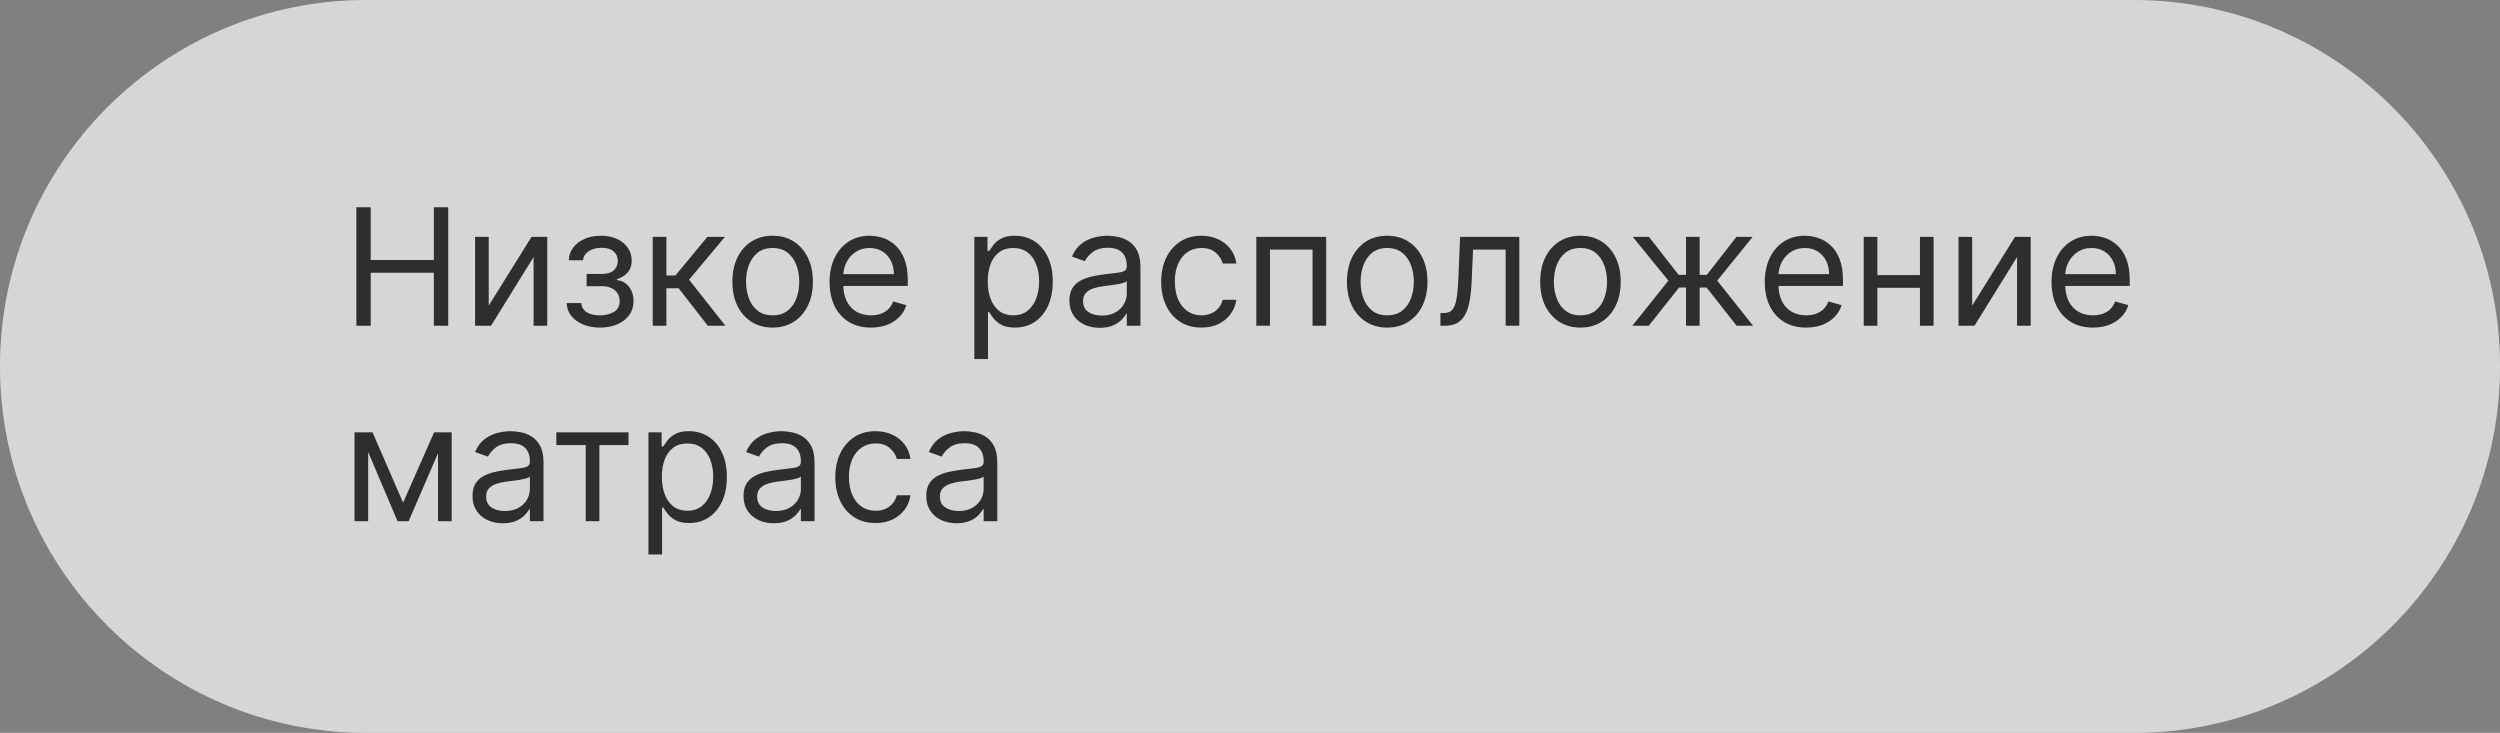 <?xml version="1.0" encoding="UTF-8"?> <svg xmlns="http://www.w3.org/2000/svg" width="307" height="90" viewBox="0 0 307 90" fill="none"><rect x="0" y="0" width="307" height="90" fill="#808080" stroke="none"/><g data-figma-bg-blur-radius="40"><path d="M262 0C286.853 0 307 20.147 307 45C307 69.853 286.853 90 262 90H45C20.147 90 0 69.853 0 45C0 20.147 20.147 0 45 0H262Z" fill="#999999" style="mix-blend-mode:overlay"></path><path d="M262 0C286.853 0 307 20.147 307 45C307 69.853 286.853 90 262 90H45C20.147 90 0 69.853 0 45C0 20.147 20.147 0 45 0H262Z" fill="white" fill-opacity="0.6"></path></g><path d="M43.761 40V25.454H45.523V31.932H53.278V25.454H55.04V40H53.278V33.494H45.523V40H43.761ZM60.015 37.528L65.271 29.091H67.202V40H65.526V31.562L60.299 40H58.339V29.091H60.015V37.528ZM69.591 37.216H71.38C71.418 37.708 71.641 38.082 72.048 38.338C72.46 38.594 72.995 38.722 73.653 38.722C74.325 38.722 74.901 38.584 75.379 38.31C75.857 38.03 76.096 37.581 76.096 36.96C76.096 36.596 76.006 36.278 75.826 36.008C75.646 35.734 75.393 35.521 75.066 35.369C74.74 35.218 74.354 35.142 73.909 35.142H72.034V33.636H73.909C74.576 33.636 75.069 33.485 75.386 33.182C75.708 32.879 75.869 32.5 75.869 32.045C75.869 31.558 75.696 31.167 75.35 30.874C75.005 30.575 74.515 30.426 73.88 30.426C73.241 30.426 72.709 30.57 72.282 30.859C71.856 31.143 71.631 31.51 71.608 31.96H69.846C69.865 31.373 70.045 30.855 70.386 30.405C70.727 29.95 71.191 29.595 71.778 29.34C72.365 29.079 73.037 28.949 73.795 28.949C74.562 28.949 75.227 29.084 75.791 29.354C76.359 29.619 76.797 29.981 77.105 30.44C77.417 30.895 77.573 31.411 77.573 31.989C77.573 32.604 77.401 33.101 77.055 33.48C76.709 33.859 76.276 34.129 75.755 34.29V34.403C76.167 34.432 76.525 34.564 76.828 34.801C77.135 35.033 77.375 35.339 77.545 35.717C77.716 36.091 77.801 36.506 77.801 36.96C77.801 37.623 77.623 38.201 77.268 38.693C76.913 39.181 76.425 39.56 75.805 39.83C75.185 40.095 74.477 40.227 73.681 40.227C72.91 40.227 72.218 40.102 71.608 39.851C70.997 39.595 70.511 39.242 70.152 38.793C69.796 38.338 69.609 37.812 69.591 37.216ZM80.155 40V29.091H81.831V33.835H82.939L86.86 29.091H89.019L84.615 34.347L89.076 40H86.916L83.337 35.398H81.831V40H80.155ZM94.88 40.227C93.895 40.227 93.031 39.993 92.288 39.524C91.549 39.055 90.971 38.4 90.555 37.557C90.143 36.714 89.937 35.729 89.937 34.602C89.937 33.466 90.143 32.474 90.555 31.626C90.971 30.779 91.549 30.121 92.288 29.652C93.031 29.183 93.895 28.949 94.88 28.949C95.865 28.949 96.727 29.183 97.465 29.652C98.209 30.121 98.786 30.779 99.198 31.626C99.615 32.474 99.823 33.466 99.823 34.602C99.823 35.729 99.615 36.714 99.198 37.557C98.786 38.4 98.209 39.055 97.465 39.524C96.727 39.993 95.865 40.227 94.88 40.227ZM94.88 38.722C95.628 38.722 96.244 38.53 96.727 38.146C97.21 37.763 97.567 37.258 97.799 36.633C98.031 36.008 98.147 35.331 98.147 34.602C98.147 33.873 98.031 33.194 97.799 32.564C97.567 31.934 97.21 31.425 96.727 31.037C96.244 30.649 95.628 30.454 94.88 30.454C94.132 30.454 93.516 30.649 93.033 31.037C92.55 31.425 92.193 31.934 91.961 32.564C91.729 33.194 91.613 33.873 91.613 34.602C91.613 35.331 91.729 36.008 91.961 36.633C92.193 37.258 92.55 37.763 93.033 38.146C93.516 38.53 94.132 38.722 94.88 38.722ZM106.956 40.227C105.904 40.227 104.998 39.995 104.235 39.531C103.478 39.062 102.893 38.409 102.481 37.571C102.074 36.728 101.87 35.748 101.87 34.631C101.87 33.513 102.074 32.528 102.481 31.676C102.893 30.819 103.466 30.151 104.2 29.673C104.939 29.19 105.8 28.949 106.785 28.949C107.353 28.949 107.914 29.044 108.468 29.233C109.022 29.422 109.527 29.73 109.981 30.156C110.436 30.578 110.798 31.136 111.068 31.832C111.338 32.528 111.473 33.385 111.473 34.403V35.114H103.064V33.665H109.768C109.768 33.049 109.645 32.5 109.399 32.017C109.157 31.534 108.812 31.153 108.362 30.874C107.917 30.594 107.391 30.454 106.785 30.454C106.118 30.454 105.54 30.62 105.052 30.952C104.569 31.278 104.198 31.704 103.937 32.23C103.677 32.756 103.547 33.319 103.547 33.92V34.886C103.547 35.71 103.689 36.409 103.973 36.981C104.261 37.55 104.662 37.983 105.173 38.281C105.684 38.575 106.279 38.722 106.956 38.722C107.396 38.722 107.794 38.66 108.149 38.537C108.509 38.409 108.819 38.22 109.079 37.969C109.34 37.713 109.541 37.396 109.683 37.017L111.302 37.472C111.132 38.021 110.845 38.504 110.443 38.92C110.04 39.332 109.543 39.654 108.951 39.886C108.359 40.114 107.694 40.227 106.956 40.227ZM119.647 44.091V29.091H121.267V30.824H121.466C121.589 30.634 121.759 30.393 121.977 30.099C122.199 29.801 122.517 29.536 122.929 29.304C123.345 29.067 123.909 28.949 124.619 28.949C125.538 28.949 126.347 29.178 127.048 29.638C127.749 30.097 128.296 30.748 128.689 31.591C129.082 32.434 129.278 33.428 129.278 34.574C129.278 35.729 129.082 36.731 128.689 37.578C128.296 38.421 127.751 39.074 127.055 39.538C126.359 39.998 125.556 40.227 124.647 40.227C123.947 40.227 123.386 40.111 122.964 39.879C122.543 39.642 122.218 39.375 121.991 39.077C121.764 38.774 121.589 38.523 121.466 38.324H121.324V44.091H119.647ZM121.295 34.545C121.295 35.369 121.416 36.096 121.657 36.726C121.899 37.351 122.252 37.841 122.716 38.196C123.18 38.546 123.748 38.722 124.42 38.722C125.121 38.722 125.706 38.537 126.174 38.168C126.648 37.794 127.003 37.292 127.24 36.662C127.481 36.028 127.602 35.322 127.602 34.545C127.602 33.778 127.484 33.087 127.247 32.472C127.015 31.851 126.662 31.361 126.189 31.001C125.72 30.637 125.13 30.454 124.42 30.454C123.738 30.454 123.165 30.627 122.701 30.973C122.237 31.314 121.887 31.792 121.65 32.408C121.413 33.019 121.295 33.731 121.295 34.545ZM135.045 40.256C134.354 40.256 133.726 40.126 133.163 39.865C132.6 39.6 132.152 39.219 131.821 38.722C131.489 38.22 131.324 37.614 131.324 36.903C131.324 36.278 131.447 35.772 131.693 35.383C131.939 34.99 132.268 34.683 132.68 34.46C133.092 34.238 133.547 34.072 134.044 33.963C134.546 33.849 135.05 33.76 135.556 33.693C136.219 33.608 136.757 33.544 137.169 33.501C137.585 33.454 137.888 33.376 138.078 33.267C138.272 33.158 138.369 32.969 138.369 32.699V32.642C138.369 31.941 138.177 31.397 137.794 31.009C137.415 30.62 136.84 30.426 136.068 30.426C135.268 30.426 134.64 30.601 134.186 30.952C133.731 31.302 133.412 31.676 133.227 32.074L131.636 31.506C131.92 30.843 132.299 30.327 132.772 29.957C133.251 29.583 133.771 29.323 134.335 29.176C134.903 29.025 135.462 28.949 136.011 28.949C136.361 28.949 136.764 28.991 137.218 29.077C137.678 29.157 138.12 29.325 138.547 29.581C138.977 29.837 139.335 30.223 139.619 30.739C139.903 31.255 140.045 31.946 140.045 32.812V40H138.369V38.523H138.284C138.17 38.76 137.981 39.013 137.716 39.283C137.45 39.553 137.098 39.782 136.657 39.972C136.217 40.161 135.68 40.256 135.045 40.256ZM135.301 38.75C135.964 38.75 136.522 38.62 136.977 38.359C137.436 38.099 137.782 37.763 138.014 37.351C138.251 36.939 138.369 36.506 138.369 36.051V34.517C138.298 34.602 138.142 34.68 137.9 34.751C137.663 34.818 137.389 34.877 137.076 34.929C136.769 34.976 136.468 35.019 136.174 35.057C135.886 35.09 135.651 35.118 135.471 35.142C135.036 35.199 134.628 35.291 134.25 35.419C133.876 35.542 133.573 35.729 133.341 35.98C133.113 36.226 133 36.562 133 36.989C133 37.571 133.215 38.011 133.646 38.31C134.082 38.603 134.633 38.75 135.301 38.75ZM147.536 40.227C146.513 40.227 145.633 39.986 144.894 39.503C144.156 39.02 143.587 38.355 143.19 37.507C142.792 36.66 142.593 35.691 142.593 34.602C142.593 33.494 142.797 32.517 143.204 31.669C143.616 30.817 144.189 30.151 144.923 29.673C145.661 29.19 146.523 28.949 147.508 28.949C148.275 28.949 148.966 29.091 149.582 29.375C150.197 29.659 150.701 30.057 151.094 30.568C151.487 31.079 151.731 31.676 151.826 32.358H150.15C150.022 31.861 149.738 31.421 149.298 31.037C148.862 30.649 148.275 30.454 147.536 30.454C146.883 30.454 146.31 30.625 145.817 30.966C145.33 31.302 144.949 31.778 144.674 32.394C144.404 33.004 144.269 33.722 144.269 34.545C144.269 35.388 144.402 36.122 144.667 36.747C144.937 37.372 145.316 37.858 145.803 38.203C146.296 38.549 146.873 38.722 147.536 38.722C147.972 38.722 148.367 38.646 148.722 38.494C149.077 38.343 149.378 38.125 149.624 37.841C149.871 37.557 150.046 37.216 150.15 36.818H151.826C151.731 37.462 151.497 38.042 151.123 38.558C150.754 39.07 150.263 39.477 149.653 39.78C149.047 40.078 148.341 40.227 147.536 40.227ZM154.276 40V29.091H162.856V40H161.18V30.653H155.952V40H154.276ZM170.349 40.227C169.364 40.227 168.5 39.993 167.756 39.524C167.018 39.055 166.44 38.4 166.023 37.557C165.612 36.714 165.406 35.729 165.406 34.602C165.406 33.466 165.612 32.474 166.023 31.626C166.44 30.779 167.018 30.121 167.756 29.652C168.5 29.183 169.364 28.949 170.349 28.949C171.334 28.949 172.195 29.183 172.934 29.652C173.677 30.121 174.255 30.779 174.667 31.626C175.084 32.474 175.292 33.466 175.292 34.602C175.292 35.729 175.084 36.714 174.667 37.557C174.255 38.4 173.677 39.055 172.934 39.524C172.195 39.993 171.334 40.227 170.349 40.227ZM170.349 38.722C171.097 38.722 171.712 38.53 172.195 38.146C172.678 37.763 173.036 37.258 173.268 36.633C173.5 36.008 173.616 35.331 173.616 34.602C173.616 33.873 173.5 33.194 173.268 32.564C173.036 31.934 172.678 31.425 172.195 31.037C171.712 30.649 171.097 30.454 170.349 30.454C169.601 30.454 168.985 30.649 168.502 31.037C168.019 31.425 167.662 31.934 167.43 32.564C167.198 33.194 167.082 33.873 167.082 34.602C167.082 35.331 167.198 36.008 167.43 36.633C167.662 37.258 168.019 37.763 168.502 38.146C168.985 38.53 169.601 38.722 170.349 38.722ZM176.885 40V38.438H177.282C177.609 38.438 177.881 38.374 178.099 38.246C178.317 38.113 178.492 37.883 178.625 37.557C178.762 37.225 178.866 36.766 178.937 36.179C179.013 35.587 179.067 34.834 179.1 33.92L179.299 29.091H186.572V40H184.896V30.653H180.89L180.72 34.545C180.682 35.44 180.601 36.229 180.478 36.91C180.36 37.588 180.178 38.156 179.931 38.615C179.69 39.074 179.368 39.42 178.966 39.652C178.563 39.884 178.059 40 177.453 40H176.885ZM194.079 40.227C193.094 40.227 192.23 39.993 191.487 39.524C190.748 39.055 190.171 38.4 189.754 37.557C189.342 36.714 189.136 35.729 189.136 34.602C189.136 33.466 189.342 32.474 189.754 31.626C190.171 30.779 190.748 30.121 191.487 29.652C192.23 29.183 193.094 28.949 194.079 28.949C195.064 28.949 195.926 29.183 196.664 29.652C197.408 30.121 197.985 30.779 198.397 31.626C198.814 32.474 199.022 33.466 199.022 34.602C199.022 35.729 198.814 36.714 198.397 37.557C197.985 38.4 197.408 39.055 196.664 39.524C195.926 39.993 195.064 40.227 194.079 40.227ZM194.079 38.722C194.827 38.722 195.443 38.53 195.926 38.146C196.409 37.763 196.766 37.258 196.998 36.633C197.23 36.008 197.346 35.331 197.346 34.602C197.346 33.873 197.23 33.194 196.998 32.564C196.766 31.934 196.409 31.425 195.926 31.037C195.443 30.649 194.827 30.454 194.079 30.454C193.331 30.454 192.716 30.649 192.233 31.037C191.75 31.425 191.392 31.934 191.16 32.564C190.928 33.194 190.812 33.873 190.812 34.602C190.812 35.331 190.928 36.008 191.16 36.633C191.392 37.258 191.75 37.763 192.233 38.146C192.716 38.53 193.331 38.722 194.079 38.722ZM200.45 40L204.882 34.46L200.507 29.091H202.495L206.132 33.75H207.041V29.091H208.717V33.75H209.598L213.234 29.091H215.223L210.876 34.46L215.279 40H213.262L209.569 35.312H208.717V40H207.041V35.312H206.189L202.467 40H200.45ZM221.799 40.227C220.748 40.227 219.842 39.995 219.079 39.531C218.322 39.062 217.737 38.409 217.325 37.571C216.918 36.728 216.714 35.748 216.714 34.631C216.714 33.513 216.918 32.528 217.325 31.676C217.737 30.819 218.31 30.151 219.044 29.673C219.782 29.19 220.644 28.949 221.629 28.949C222.197 28.949 222.758 29.044 223.312 29.233C223.866 29.422 224.37 29.73 224.825 30.156C225.279 30.578 225.642 31.136 225.912 31.832C226.181 32.528 226.316 33.385 226.316 34.403V35.114H217.907V33.665H224.612C224.612 33.049 224.489 32.5 224.243 32.017C224.001 31.534 223.655 31.153 223.206 30.874C222.761 30.594 222.235 30.454 221.629 30.454C220.961 30.454 220.384 30.62 219.896 30.952C219.413 31.278 219.041 31.704 218.781 32.23C218.52 32.756 218.39 33.319 218.39 33.92V34.886C218.39 35.71 218.532 36.409 218.816 36.981C219.105 37.55 219.505 37.983 220.017 38.281C220.528 38.575 221.122 38.722 221.799 38.722C222.24 38.722 222.637 38.66 222.993 38.537C223.352 38.409 223.663 38.22 223.923 37.969C224.183 37.713 224.385 37.396 224.527 37.017L226.146 37.472C225.975 38.021 225.689 38.504 225.287 38.92C224.884 39.332 224.387 39.654 223.795 39.886C223.203 40.114 222.538 40.227 221.799 40.227ZM236.167 33.778V35.341H230.145V33.778H236.167ZM230.542 29.091V40H228.866V29.091H230.542ZM237.446 29.091V40H235.77V29.091H237.446ZM242.183 37.528L247.439 29.091H249.37V40H247.694V31.562L242.467 40H240.507V29.091H242.183V37.528ZM257.014 40.227C255.963 40.227 255.056 39.995 254.294 39.531C253.536 39.062 252.952 38.409 252.54 37.571C252.133 36.728 251.929 35.748 251.929 34.631C251.929 33.513 252.133 32.528 252.54 31.676C252.952 30.819 253.525 30.151 254.259 29.673C254.997 29.19 255.859 28.949 256.844 28.949C257.412 28.949 257.973 29.044 258.527 29.233C259.081 29.422 259.585 29.73 260.04 30.156C260.494 30.578 260.857 31.136 261.126 31.832C261.396 32.528 261.531 33.385 261.531 34.403V35.114H253.122V33.665H259.827C259.827 33.049 259.704 32.5 259.457 32.017C259.216 31.534 258.87 31.153 258.42 30.874C257.975 30.594 257.45 30.454 256.844 30.454C256.176 30.454 255.598 30.62 255.111 30.952C254.628 31.278 254.256 31.704 253.996 32.23C253.735 32.756 253.605 33.319 253.605 33.92V34.886C253.605 35.71 253.747 36.409 254.031 36.981C254.32 37.55 254.72 37.983 255.232 38.281C255.743 38.575 256.337 38.722 257.014 38.722C257.455 38.722 257.852 38.66 258.207 38.537C258.567 38.409 258.877 38.22 259.138 37.969C259.398 37.713 259.599 37.396 259.741 37.017L261.361 37.472C261.19 38.021 260.904 38.504 260.501 38.92C260.099 39.332 259.602 39.654 259.01 39.886C258.418 40.114 257.753 40.227 257.014 40.227ZM49.5 61.727L53.307 53.091H54.898L50.182 64H48.818L44.188 53.091H45.75L49.5 61.727ZM45.21 53.091V64H43.534V53.091H45.21ZM53.79 64V53.091H55.466V64H53.79ZM61.744 64.256C61.053 64.256 60.426 64.126 59.862 63.865C59.299 63.6 58.851 63.219 58.52 62.722C58.188 62.22 58.023 61.614 58.023 60.903C58.023 60.278 58.146 59.772 58.392 59.383C58.638 58.99 58.967 58.683 59.379 58.46C59.791 58.238 60.246 58.072 60.743 57.963C61.245 57.849 61.749 57.76 62.256 57.693C62.919 57.608 63.456 57.544 63.868 57.501C64.285 57.454 64.588 57.376 64.777 57.267C64.971 57.158 65.068 56.969 65.068 56.699V56.642C65.068 55.941 64.876 55.397 64.493 55.008C64.114 54.62 63.539 54.426 62.767 54.426C61.967 54.426 61.34 54.601 60.885 54.952C60.43 55.302 60.111 55.676 59.926 56.074L58.335 55.506C58.619 54.843 58.998 54.327 59.472 53.957C59.95 53.583 60.471 53.323 61.034 53.176C61.602 53.025 62.161 52.949 62.71 52.949C63.061 52.949 63.463 52.992 63.918 53.077C64.377 53.157 64.82 53.325 65.246 53.581C65.677 53.837 66.034 54.222 66.318 54.739C66.602 55.255 66.744 55.946 66.744 56.812V64H65.068V62.523H64.983C64.869 62.76 64.68 63.013 64.415 63.283C64.15 63.553 63.797 63.782 63.356 63.972C62.916 64.161 62.379 64.256 61.744 64.256ZM62 62.75C62.663 62.75 63.222 62.62 63.676 62.359C64.135 62.099 64.481 61.763 64.713 61.351C64.95 60.939 65.068 60.506 65.068 60.051V58.517C64.997 58.602 64.841 58.68 64.599 58.751C64.363 58.818 64.088 58.877 63.776 58.929C63.468 58.976 63.167 59.019 62.874 59.057C62.585 59.09 62.35 59.118 62.17 59.142C61.735 59.199 61.328 59.291 60.949 59.419C60.575 59.542 60.272 59.729 60.04 59.98C59.812 60.226 59.699 60.562 59.699 60.989C59.699 61.571 59.914 62.011 60.345 62.31C60.781 62.603 61.332 62.75 62 62.75ZM68.319 54.653V53.091H77.183V54.653H73.603V64H71.927V54.653H68.319ZM79.628 68.091V53.091H81.247V54.824H81.446C81.569 54.635 81.74 54.393 81.957 54.099C82.18 53.801 82.497 53.536 82.909 53.304C83.326 53.067 83.889 52.949 84.599 52.949C85.518 52.949 86.328 53.178 87.028 53.638C87.729 54.097 88.276 54.748 88.669 55.591C89.062 56.434 89.258 57.428 89.258 58.574C89.258 59.729 89.062 60.731 88.669 61.578C88.276 62.421 87.731 63.074 87.035 63.538C86.34 63.998 85.537 64.227 84.628 64.227C83.927 64.227 83.366 64.111 82.945 63.879C82.523 63.642 82.199 63.375 81.972 63.077C81.744 62.774 81.569 62.523 81.446 62.324H81.304V68.091H79.628ZM81.276 58.545C81.276 59.369 81.396 60.096 81.638 60.726C81.879 61.351 82.232 61.841 82.696 62.196C83.16 62.546 83.728 62.722 84.401 62.722C85.101 62.722 85.686 62.537 86.155 62.168C86.628 61.794 86.983 61.292 87.22 60.662C87.462 60.028 87.582 59.322 87.582 58.545C87.582 57.778 87.464 57.087 87.227 56.472C86.995 55.851 86.642 55.361 86.169 55.001C85.7 54.637 85.111 54.455 84.401 54.455C83.719 54.455 83.146 54.627 82.682 54.973C82.218 55.314 81.867 55.792 81.631 56.408C81.394 57.019 81.276 57.731 81.276 58.545ZM95.026 64.256C94.334 64.256 93.707 64.126 93.144 63.865C92.58 63.6 92.133 63.219 91.801 62.722C91.47 62.22 91.304 61.614 91.304 60.903C91.304 60.278 91.427 59.772 91.673 59.383C91.919 58.99 92.249 58.683 92.66 58.46C93.072 58.238 93.527 58.072 94.024 57.963C94.526 57.849 95.03 57.76 95.537 57.693C96.2 57.608 96.737 57.544 97.149 57.501C97.566 57.454 97.869 57.376 98.058 57.267C98.252 57.158 98.349 56.969 98.349 56.699V56.642C98.349 55.941 98.158 55.397 97.774 55.008C97.395 54.62 96.82 54.426 96.048 54.426C95.248 54.426 94.621 54.601 94.166 54.952C93.712 55.302 93.392 55.676 93.207 56.074L91.617 55.506C91.901 54.843 92.279 54.327 92.753 53.957C93.231 53.583 93.752 53.323 94.315 53.176C94.883 53.025 95.442 52.949 95.992 52.949C96.342 52.949 96.744 52.992 97.199 53.077C97.658 53.157 98.101 53.325 98.527 53.581C98.958 53.837 99.315 54.222 99.599 54.739C99.883 55.255 100.026 55.946 100.026 56.812V64H98.349V62.523H98.264C98.151 62.76 97.961 63.013 97.696 63.283C97.431 63.553 97.078 63.782 96.638 63.972C96.197 64.161 95.66 64.256 95.026 64.256ZM95.281 62.75C95.944 62.75 96.503 62.62 96.957 62.359C97.417 62.099 97.762 61.763 97.994 61.351C98.231 60.939 98.349 60.506 98.349 60.051V58.517C98.278 58.602 98.122 58.68 97.881 58.751C97.644 58.818 97.369 58.877 97.057 58.929C96.749 58.976 96.448 59.019 96.155 59.057C95.866 59.09 95.632 59.118 95.452 59.142C95.016 59.199 94.609 59.291 94.23 59.419C93.856 59.542 93.553 59.729 93.321 59.98C93.094 60.226 92.98 60.562 92.98 60.989C92.98 61.571 93.195 62.011 93.626 62.31C94.062 62.603 94.614 62.75 95.281 62.75ZM107.517 64.227C106.494 64.227 105.613 63.986 104.875 63.503C104.136 63.02 103.568 62.355 103.17 61.507C102.772 60.66 102.574 59.691 102.574 58.602C102.574 57.494 102.777 56.517 103.184 55.669C103.596 54.817 104.169 54.151 104.903 53.673C105.642 53.19 106.503 52.949 107.488 52.949C108.255 52.949 108.947 53.091 109.562 53.375C110.178 53.659 110.682 54.057 111.075 54.568C111.468 55.08 111.712 55.676 111.806 56.358H110.13C110.002 55.861 109.718 55.42 109.278 55.037C108.842 54.649 108.255 54.455 107.517 54.455C106.863 54.455 106.29 54.625 105.798 54.966C105.31 55.302 104.929 55.778 104.654 56.394C104.385 57.004 104.25 57.722 104.25 58.545C104.25 59.388 104.382 60.122 104.647 60.747C104.917 61.372 105.296 61.858 105.784 62.203C106.276 62.549 106.854 62.722 107.517 62.722C107.952 62.722 108.348 62.646 108.703 62.494C109.058 62.343 109.359 62.125 109.605 61.841C109.851 61.557 110.026 61.216 110.13 60.818H111.806C111.712 61.462 111.477 62.042 111.103 62.558C110.734 63.07 110.244 63.477 109.633 63.78C109.027 64.078 108.322 64.227 107.517 64.227ZM117.467 64.256C116.776 64.256 116.148 64.126 115.585 63.865C115.021 63.6 114.574 63.219 114.243 62.722C113.911 62.22 113.745 61.614 113.745 60.903C113.745 60.278 113.868 59.772 114.115 59.383C114.361 58.99 114.69 58.683 115.102 58.46C115.514 58.238 115.968 58.072 116.466 57.963C116.967 57.849 117.472 57.76 117.978 57.693C118.641 57.608 119.179 57.544 119.591 57.501C120.007 57.454 120.31 57.376 120.5 57.267C120.694 57.158 120.791 56.969 120.791 56.699V56.642C120.791 55.941 120.599 55.397 120.216 55.008C119.837 54.62 119.261 54.426 118.49 54.426C117.69 54.426 117.062 54.601 116.608 54.952C116.153 55.302 115.833 55.676 115.649 56.074L114.058 55.506C114.342 54.843 114.721 54.327 115.194 53.957C115.672 53.583 116.193 53.323 116.757 53.176C117.325 53.025 117.884 52.949 118.433 52.949C118.783 52.949 119.186 52.992 119.64 53.077C120.1 53.157 120.542 53.325 120.968 53.581C121.399 53.837 121.757 54.222 122.041 54.739C122.325 55.255 122.467 55.946 122.467 56.812V64H120.791V62.523H120.706C120.592 62.76 120.403 63.013 120.137 63.283C119.872 63.553 119.52 63.782 119.079 63.972C118.639 64.161 118.101 64.256 117.467 64.256ZM117.723 62.75C118.386 62.75 118.944 62.62 119.399 62.359C119.858 62.099 120.204 61.763 120.436 61.351C120.672 60.939 120.791 60.506 120.791 60.051V58.517C120.72 58.602 120.564 58.68 120.322 58.751C120.085 58.818 119.811 58.877 119.498 58.929C119.19 58.976 118.89 59.019 118.596 59.057C118.307 59.09 118.073 59.118 117.893 59.142C117.458 59.199 117.05 59.291 116.672 59.419C116.297 59.542 115.994 59.729 115.762 59.98C115.535 60.226 115.422 60.562 115.422 60.989C115.422 61.571 115.637 62.011 116.068 62.31C116.503 62.603 117.055 62.75 117.723 62.75Z" fill="#2E2E2E"></path><defs><clipPath id="bgblur_0_2415_952_clip_path" transform="translate(40 40)"><path d="M262 0C286.853 0 307 20.147 307 45C307 69.853 286.853 90 262 90H45C20.147 90 0 69.853 0 45C0 20.147 20.147 0 45 0H262Z"></path></clipPath></defs></svg> 